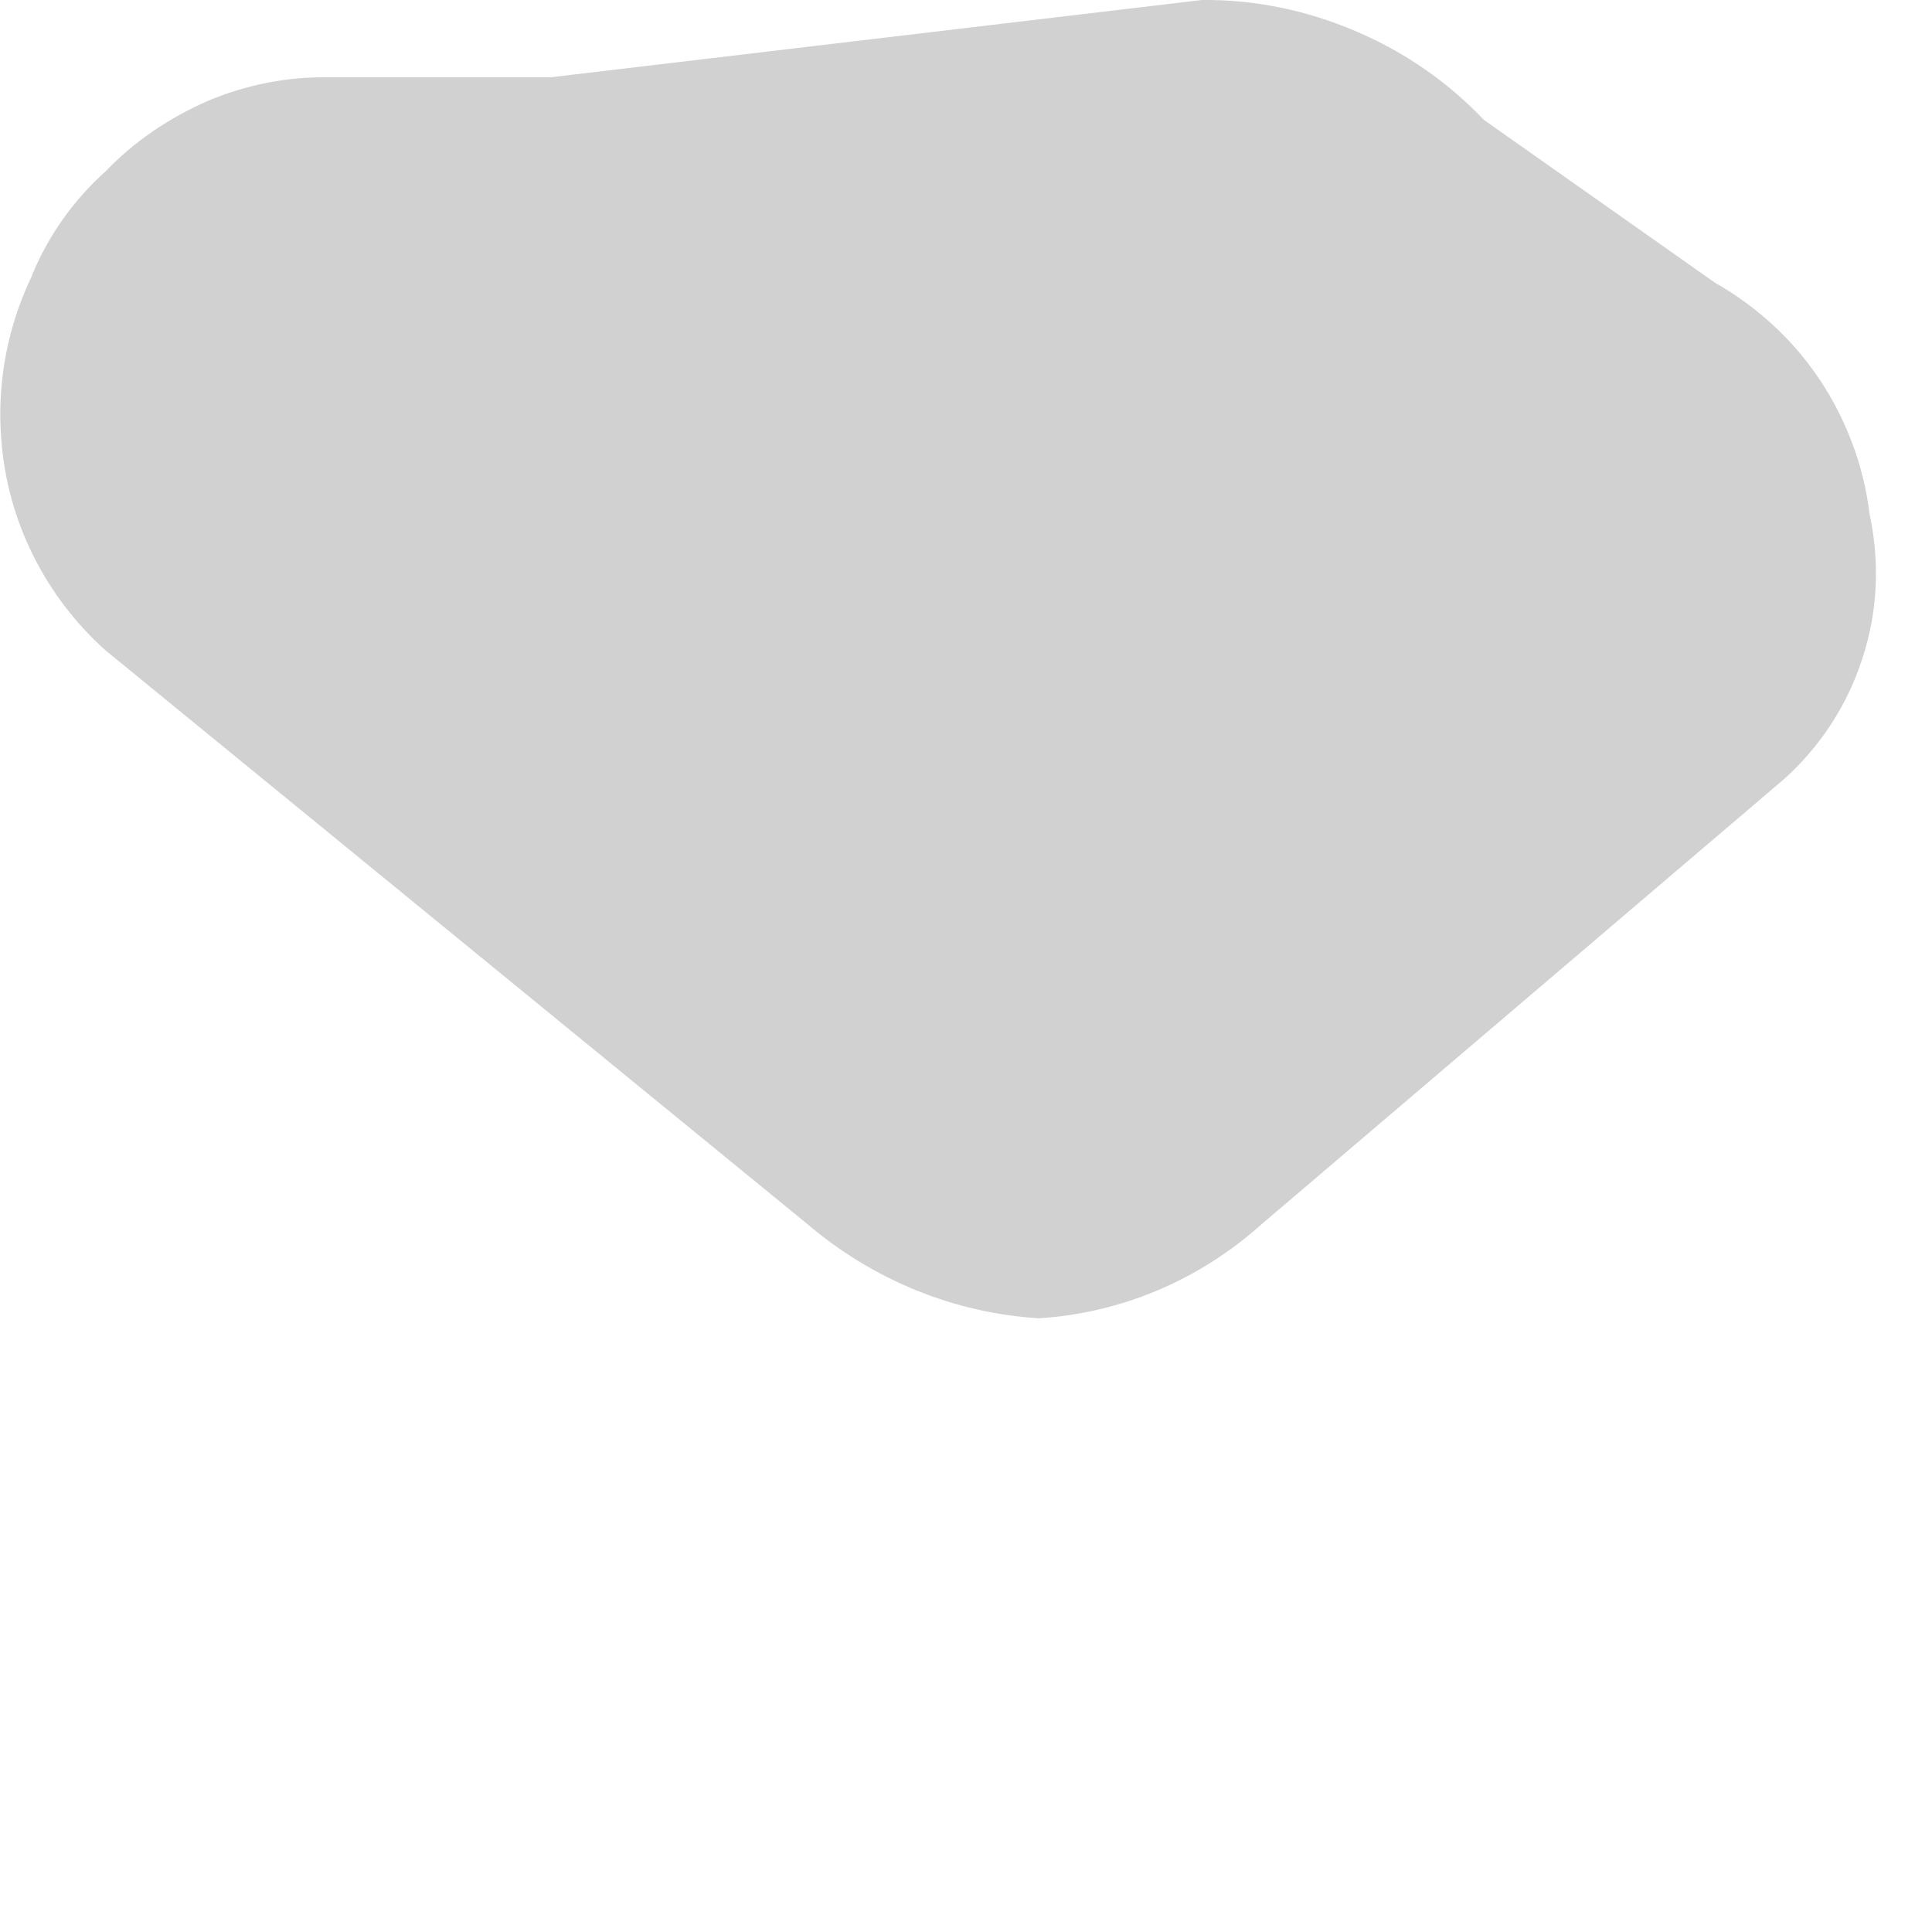 <?xml version="1.0" encoding="utf-8"?>
<svg xmlns="http://www.w3.org/2000/svg" fill="none" height="100%" overflow="visible" preserveAspectRatio="none" style="display: block;" viewBox="0 0 3 3" width="100%">
<path d="M0.164 1.01L1.254 1.901C1.355 1.987 1.481 2.039 1.613 2.047C1.742 2.039 1.863 1.987 1.959 1.901L2.77 1.21C2.827 1.159 2.869 1.094 2.892 1.022C2.916 0.949 2.919 0.872 2.903 0.798C2.894 0.723 2.867 0.652 2.826 0.59C2.784 0.527 2.728 0.476 2.663 0.439L2.304 0.186C2.248 0.127 2.18 0.08 2.104 0.048C2.029 0.016 1.948 -0.001 1.866 2.12607e-05L0.855 0.12H0.51C0.445 0.119 0.381 0.132 0.322 0.157C0.263 0.183 0.209 0.219 0.164 0.266C0.116 0.309 0.077 0.363 0.052 0.422C0.027 0.482 0.015 0.547 0.018 0.612C0.016 0.677 0.028 0.743 0.051 0.804C0.075 0.865 0.111 0.921 0.157 0.968C0.203 1.015 0.258 1.052 0.318 1.078C0.379 1.104 0.444 1.117 0.51 1.117L1.839 0.957H1.587L2.105 1.316L2.012 0.532L1.201 1.223H1.906L0.816 0.332C0.719 0.239 0.591 0.187 0.457 0.186C0.392 0.186 0.328 0.199 0.269 0.224C0.209 0.249 0.156 0.286 0.111 0.332C0.031 0.43 -0.008 0.556 0.002 0.682C0.011 0.808 0.07 0.926 0.164 1.01Z" fill="#D1D1D1" id="Vector"/>
</svg>